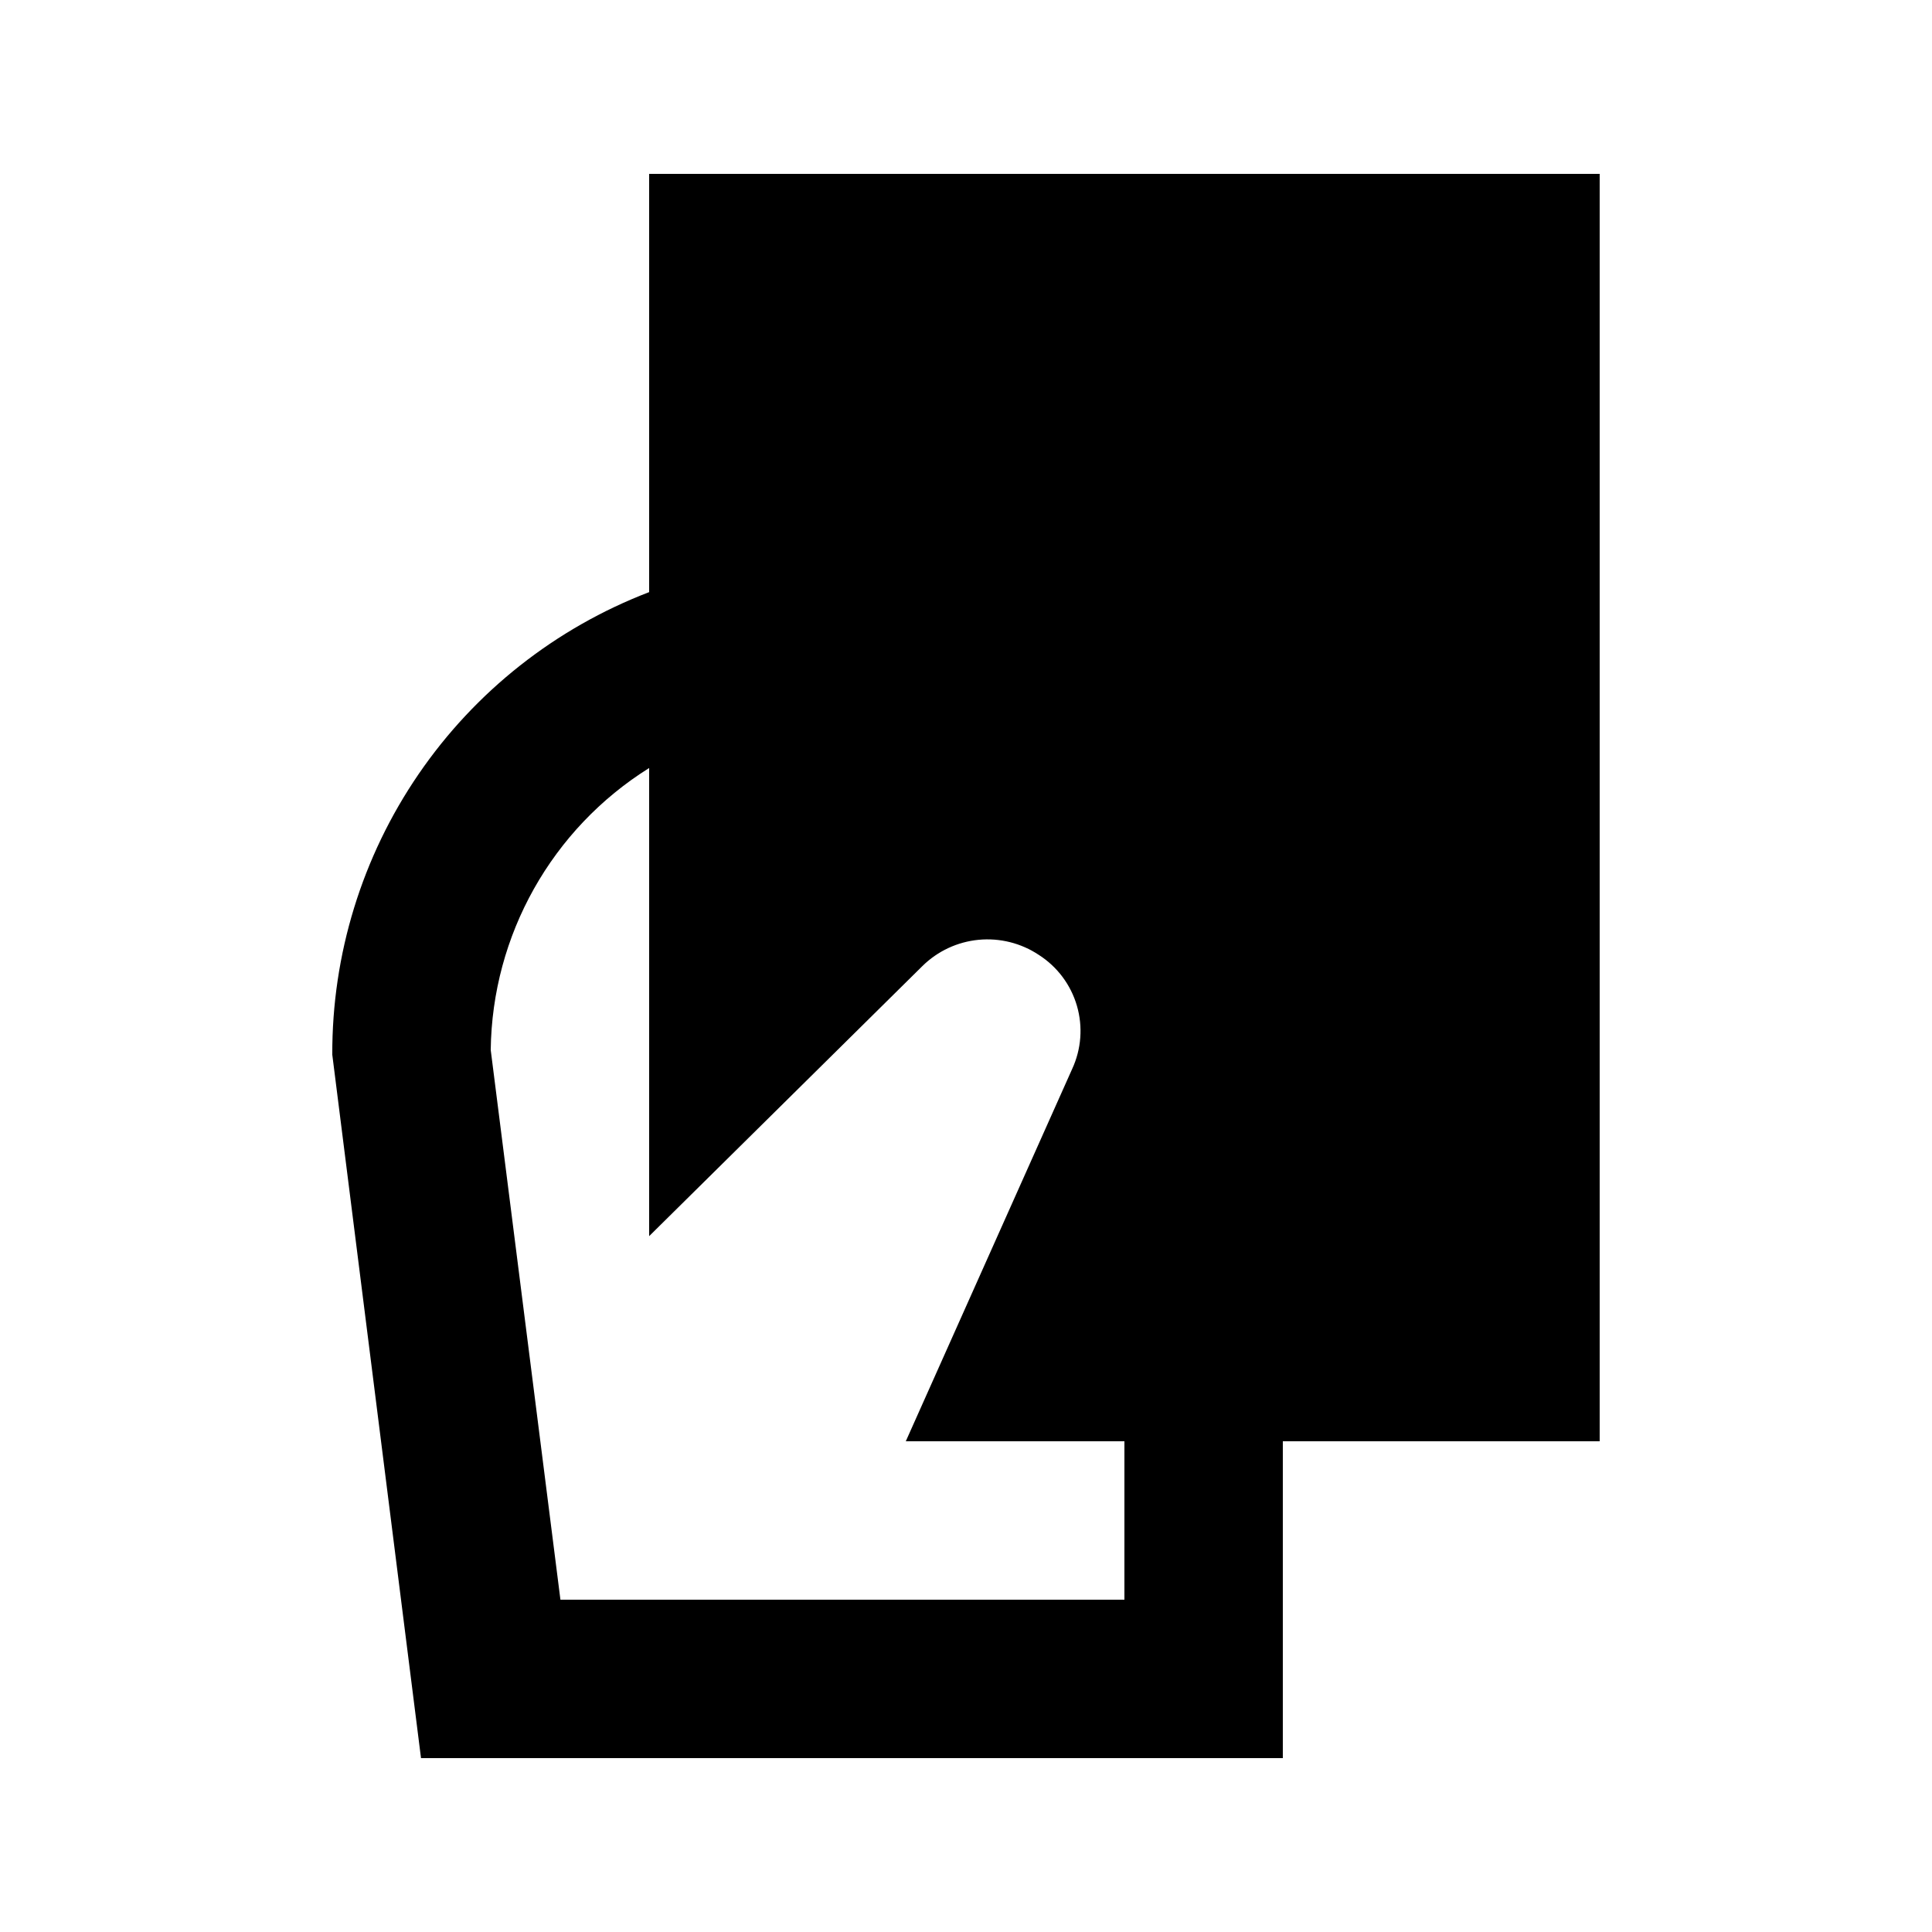 <?xml version="1.0" encoding="UTF-8"?>
<!-- Uploaded to: SVG Repo, www.svgrepo.com, Generator: SVG Repo Mixer Tools -->
<svg fill="#000000" width="800px" height="800px" version="1.1" viewBox="144 144 512 512" xmlns="http://www.w3.org/2000/svg">
 <path d="m316.03 190.08v110.84c-24.785 9.504-46.09 26.316-61.086 48.215-15 21.898-22.98 47.84-22.883 74.379l23.512 186.41h228.39v-83.969h83.969v-335.87zm125.95 377.86h-149.46l-18.473-145.68c0.367-30.434 16.184-58.59 41.984-74.73v124.06l72.422-71.582c4.023-3.965 9.285-6.418 14.906-6.953s11.254 0.883 15.953 4.012c4.875 3.121 8.457 7.902 10.078 13.461 1.621 5.559 1.172 11.516-1.262 16.77l-44.086 98.66h57.941z"/>
</svg>